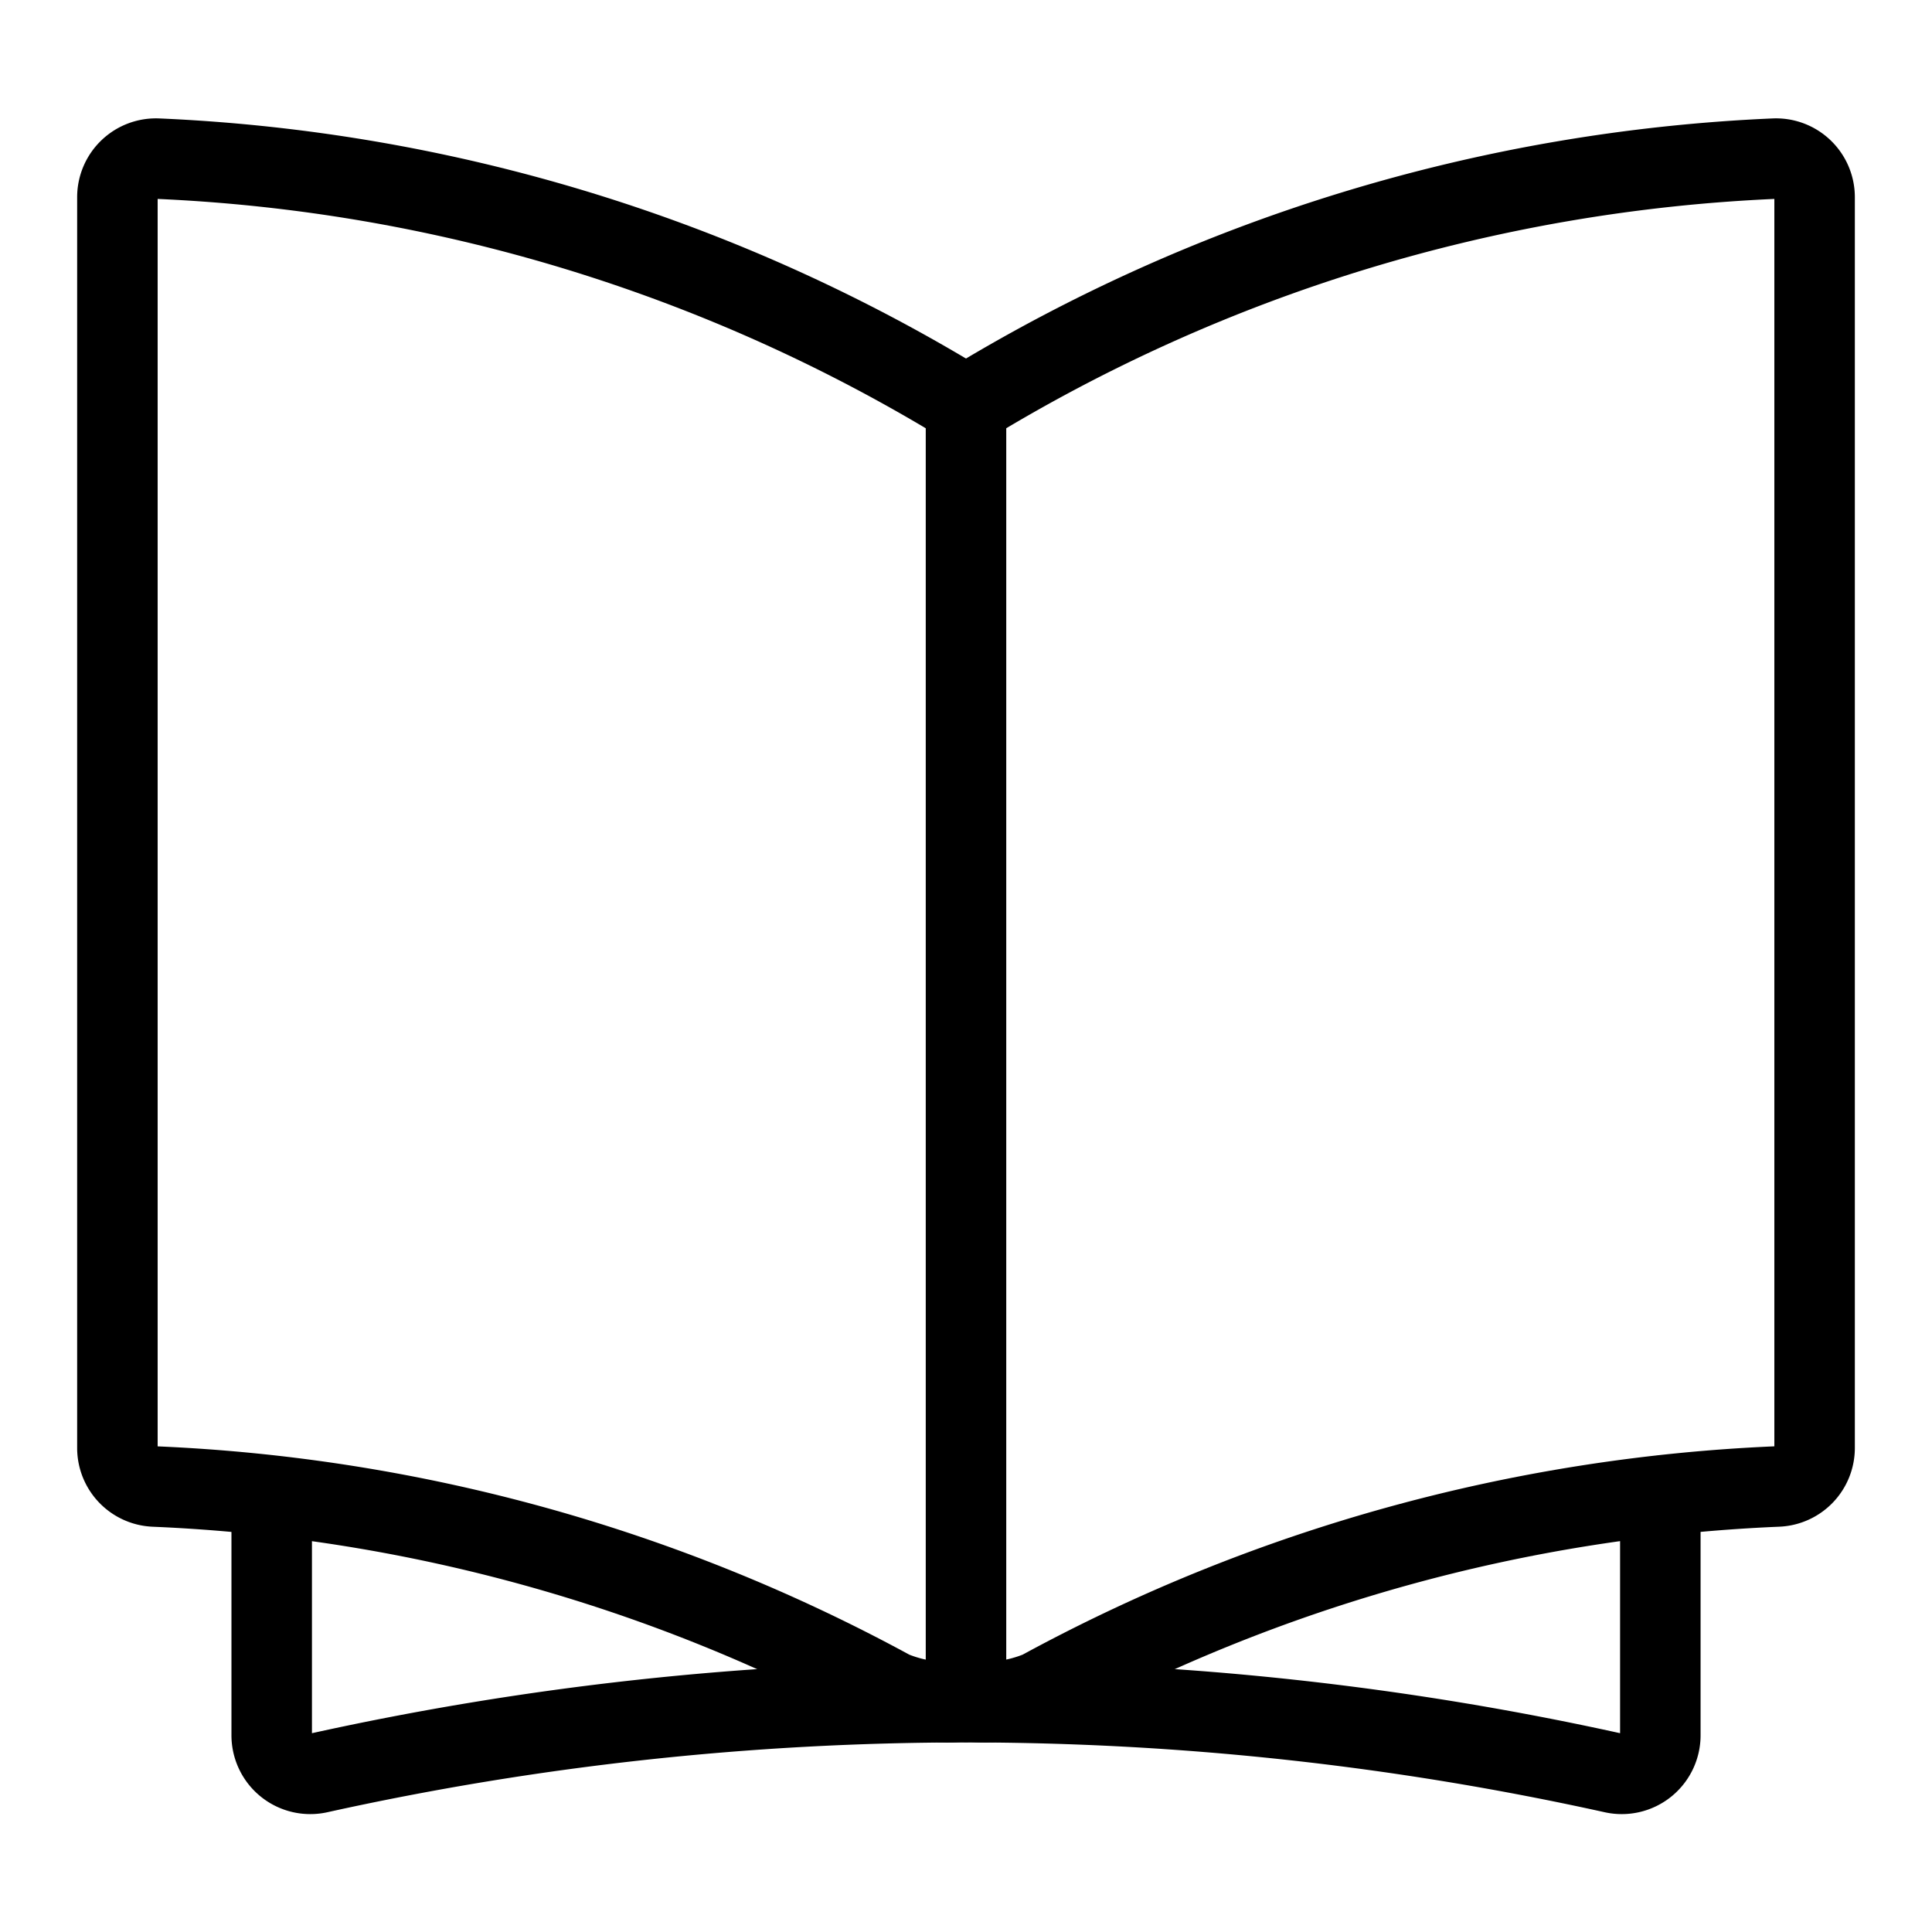<?xml version="1.0" encoding="UTF-8"?>
<svg xmlns="http://www.w3.org/2000/svg" viewBox="-1.25 -1.25 60 60" id="Book-Open-1--Streamline-Streamline-3.0" height="60" width="60">
  <desc>Book Open 1 Streamline Icon: https://streamlinehq.com</desc>
  <defs></defs>
  <title>book-open-1</title>
  <path d="M28.75 11.344a52.406 52.406 0 0 1 25.101 -7.667 1.198 1.198 0 0 1 1.253 1.198v38.841a1.198 1.198 0 0 1 -1.148 1.198 52.469 52.469 0 0 0 -22.914 6.356 4.581 4.581 0 0 1 -2.293 0.311" fill="none" stroke="#000000" stroke-linecap="round" stroke-linejoin="round" stroke-width="2.5"></path>
  <path d="M28.75 11.344a52.406 52.406 0 0 0 -25.101 -7.667A1.198 1.198 0 0 0 2.396 4.864v38.853a1.198 1.198 0 0 0 1.148 1.198 52.469 52.469 0 0 1 22.914 6.356 4.581 4.581 0 0 0 2.293 0.311" fill="none" stroke="#000000" stroke-linecap="round" stroke-linejoin="round" stroke-width="2.5"></path>
  <path d="m28.75 11.344 0 40.262" fill="none" stroke="#000000" stroke-linecap="round" stroke-linejoin="round" stroke-width="2.5"></path>
  <path d="M7.188 45.214v7.427a1.198 1.198 0 0 0 1.459 1.169 93.076 93.076 0 0 1 40.207 0 1.198 1.198 0 0 0 1.459 -1.174v-7.427" fill="none" stroke="#000000" stroke-linecap="round" stroke-linejoin="round" stroke-width="2.5"></path>
</svg>
